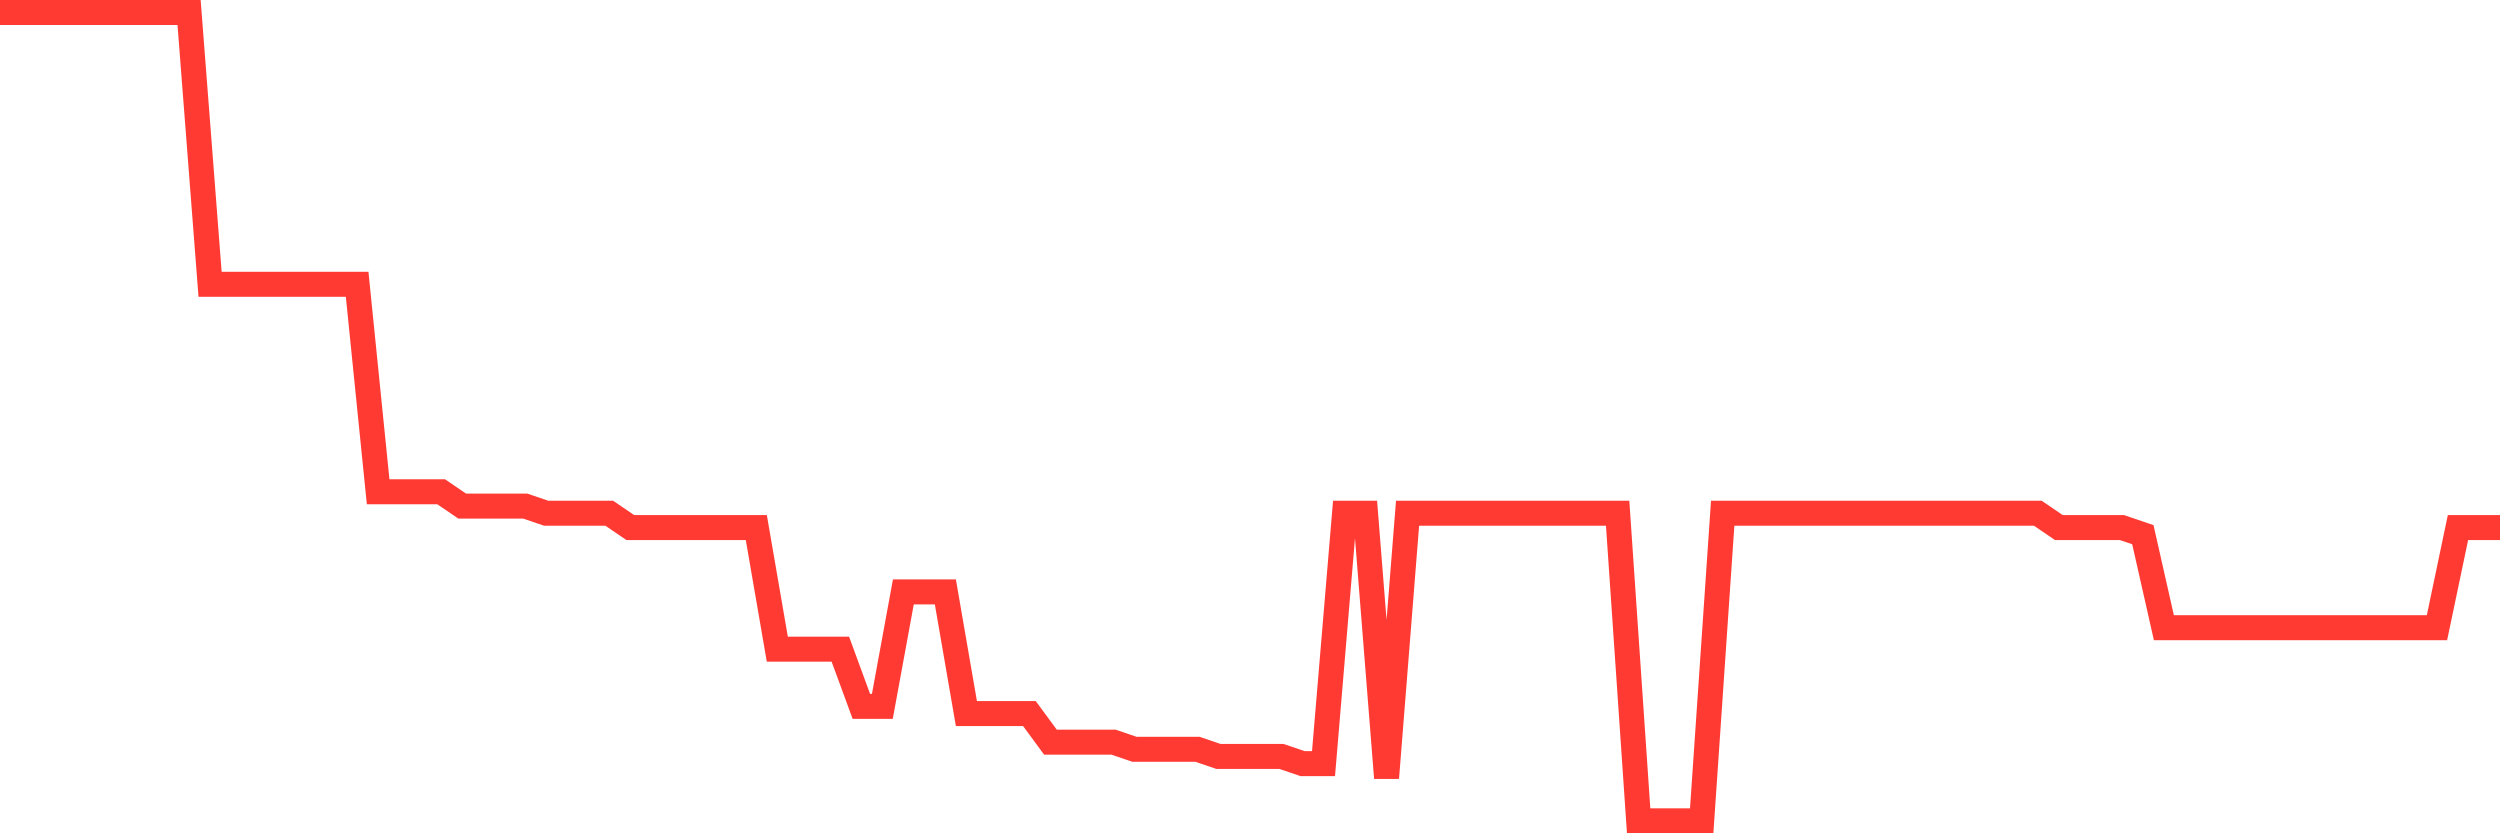 <svg
  xmlns="http://www.w3.org/2000/svg"
  xmlns:xlink="http://www.w3.org/1999/xlink"
  width="120"
  height="40"
  viewBox="0 0 120 40"
  preserveAspectRatio="none"
>
  <polyline
    points="0,0.6 1.008,0.6 2.017,0.6 3.025,0.6 4.034,0.6 5.042,0.6 6.05,0.6 7.059,0.6 8.067,0.6 9.076,0.6 10.084,13.648 11.092,13.648 12.101,13.648 13.109,13.648 14.118,13.648 15.126,13.648 16.134,13.648 17.143,13.648 18.151,23.605 19.16,23.605 20.168,23.605 21.176,23.605 22.185,24.292 23.193,24.292 24.202,24.292 25.21,24.292 26.218,24.635 27.227,24.635 28.235,24.635 29.244,24.635 30.252,25.322 31.261,25.322 32.269,25.322 33.277,25.322 34.286,25.322 35.294,25.322 36.303,25.322 37.311,31.159 38.319,31.159 39.328,31.159 40.336,31.159 41.345,33.906 42.353,33.906 43.361,28.412 44.37,28.412 45.378,28.412 46.387,34.25 47.395,34.25 48.403,34.25 49.412,34.25 50.42,35.623 51.429,35.623 52.437,35.623 53.445,35.623 54.454,35.966 55.462,35.966 56.471,35.966 57.479,35.966 58.487,36.31 59.496,36.31 60.504,36.31 61.513,36.31 62.521,36.653 63.529,36.653 64.538,24.635 65.546,24.635 66.555,37.34 67.563,24.635 68.571,24.635 69.58,24.635 70.588,24.635 71.597,24.635 72.605,24.635 73.613,24.635 74.622,24.635 75.63,24.635 76.639,24.635 77.647,24.635 78.655,39.4 79.664,39.4 80.672,39.4 81.681,39.4 82.689,24.635 83.697,24.635 84.706,24.635 85.714,24.635 86.723,24.635 87.731,24.635 88.739,24.635 89.748,24.635 90.756,24.635 91.765,24.635 92.773,24.635 93.782,24.635 94.79,24.635 95.798,24.635 96.807,24.635 97.815,24.635 98.824,25.322 99.832,25.322 100.84,25.322 101.849,25.322 102.857,25.665 103.866,30.129 104.874,30.129 105.882,30.129 106.891,30.129 107.899,30.129 108.908,30.129 109.916,30.129 110.924,30.129 111.933,30.129 112.941,30.129 113.95,30.129 114.958,30.129 115.966,30.129 116.975,30.129 117.983,25.322 118.992,25.322 120,25.322"
    fill="none"
    stroke="#ff3a33"
    stroke-width="1.2"
  >
  </polyline>
</svg>
